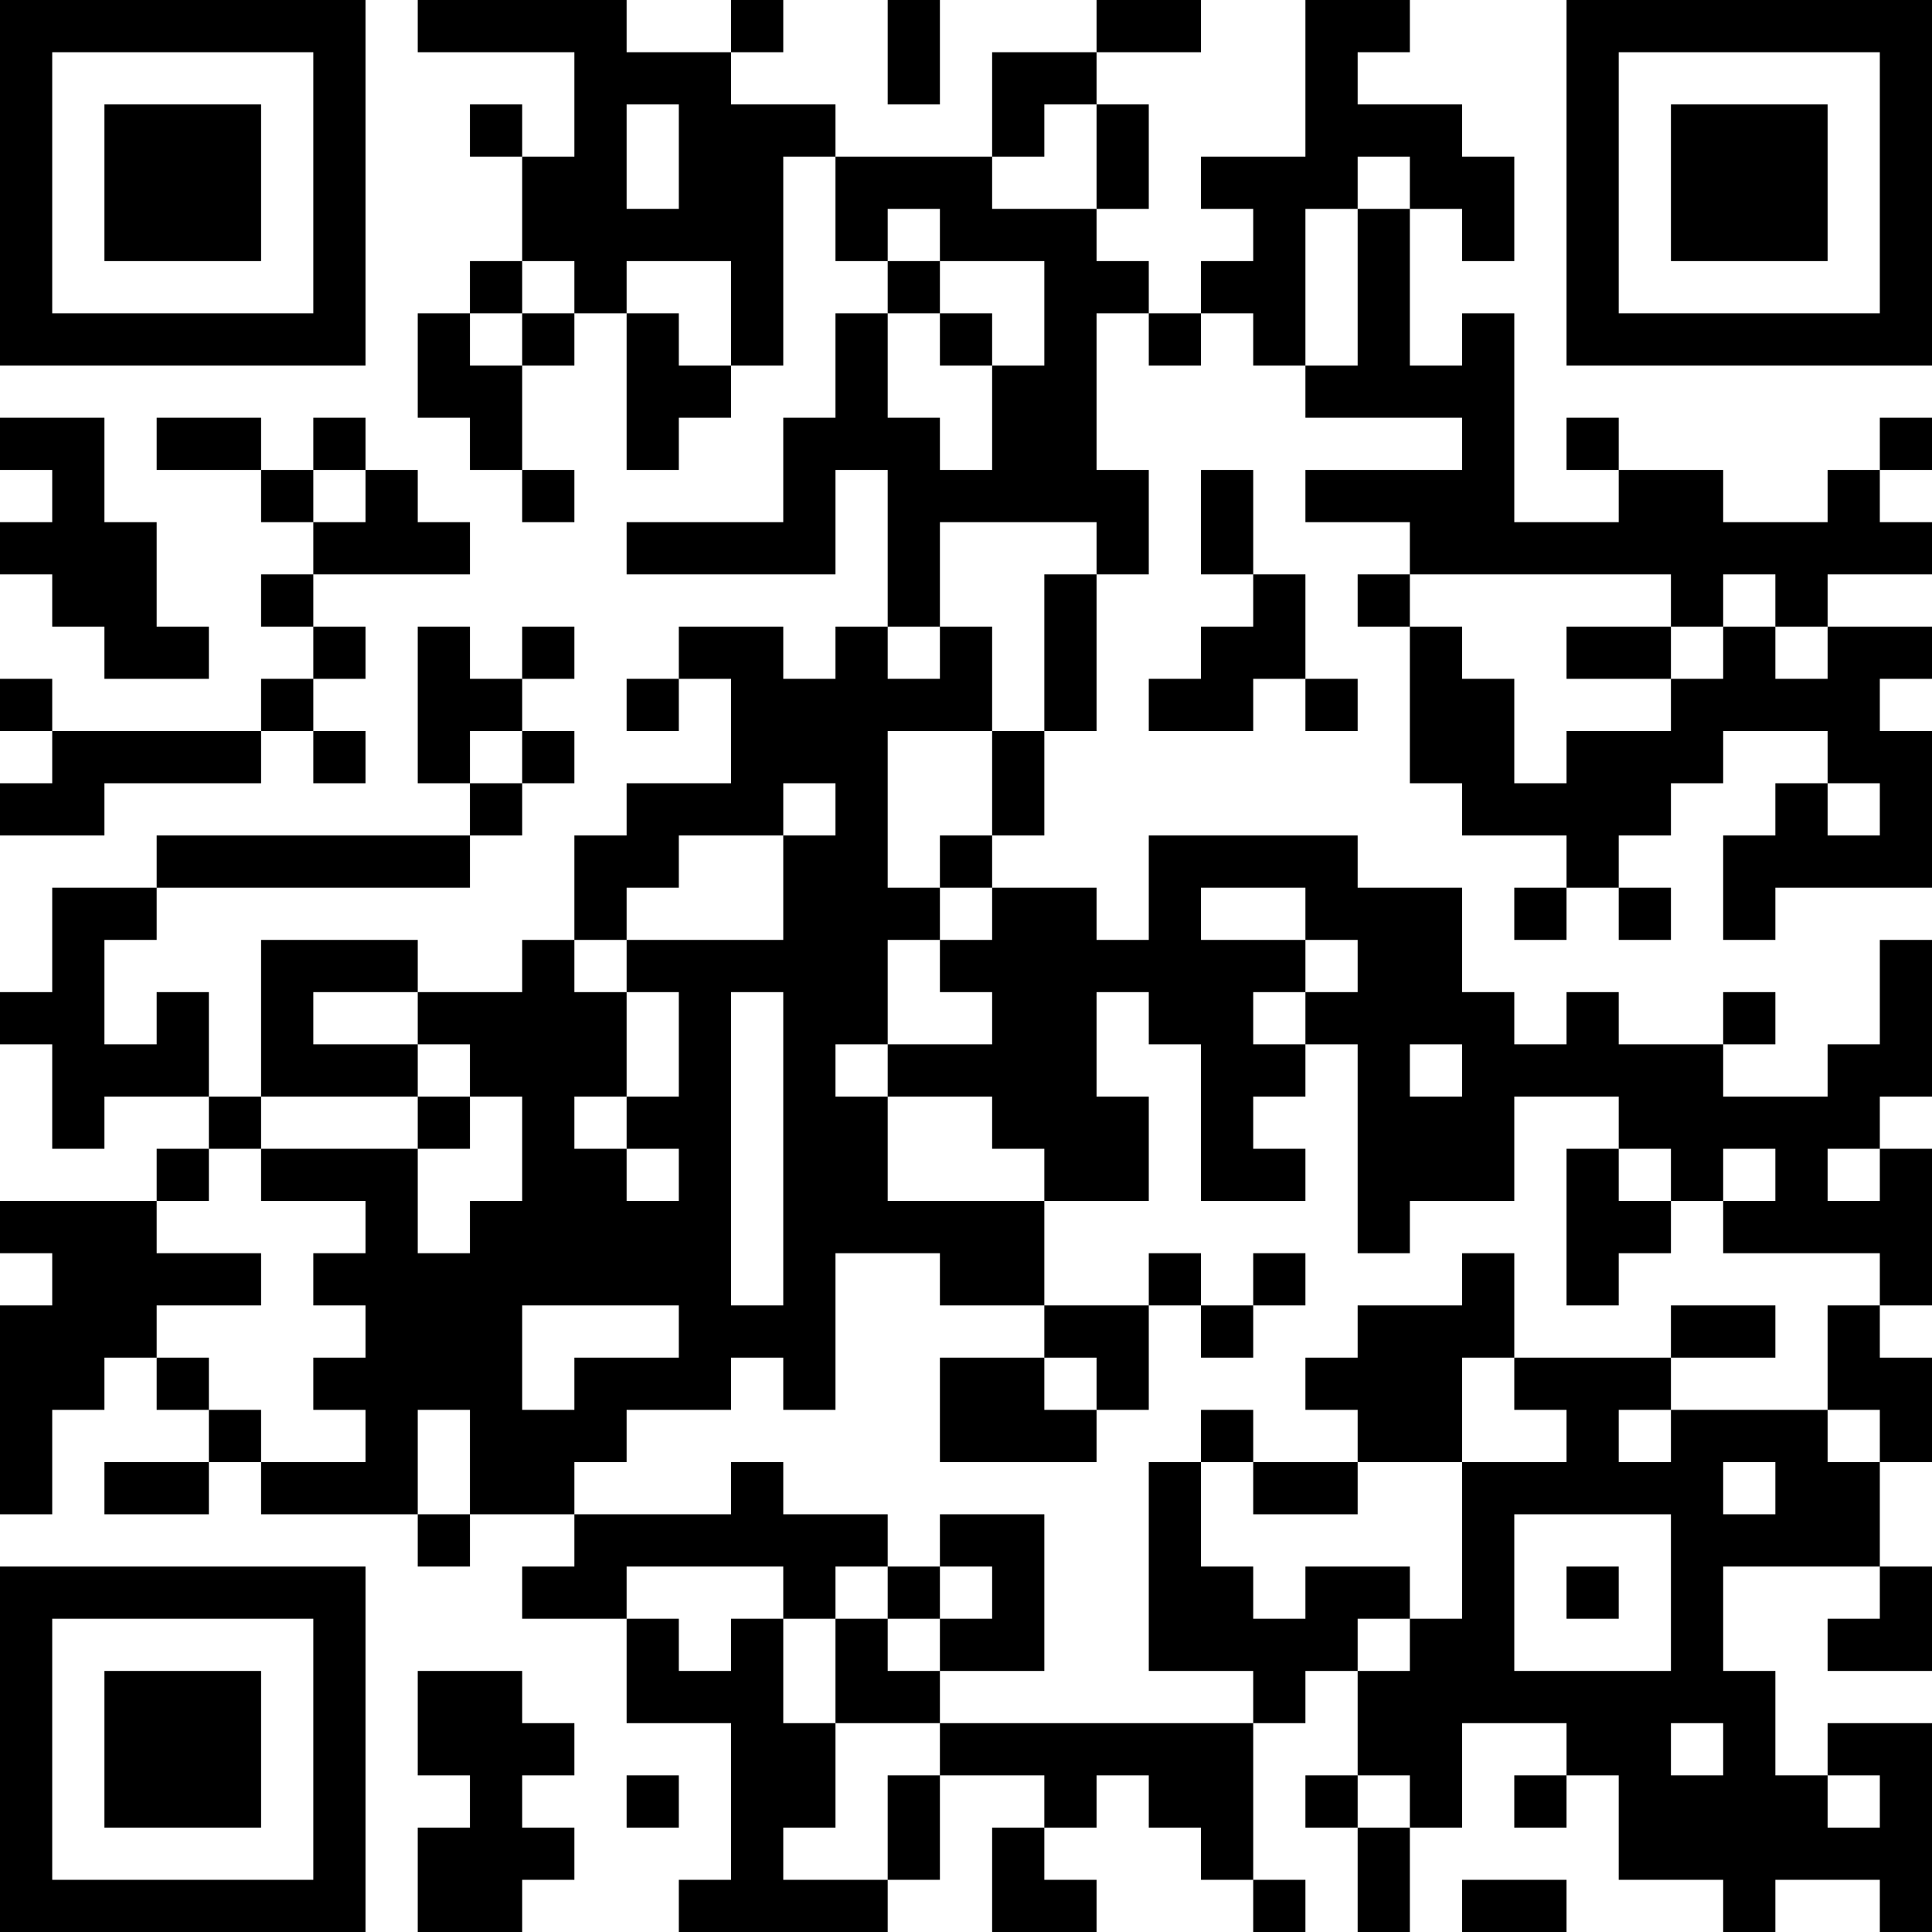 <?xml version="1.0" encoding="UTF-8"?>
<svg xmlns="http://www.w3.org/2000/svg" version="1.1" width="400" height="400" viewBox="0 0 400 400"><rect x="0" y="0" width="400" height="400" fill="#ffffff"/><g transform="scale(10.811)"><g transform="translate(0,0)"><path fill-rule="evenodd" d="M8 0L8 1L11 1L11 3L10 3L10 2L9 2L9 3L10 3L10 5L9 5L9 6L8 6L8 8L9 8L9 9L10 9L10 10L11 10L11 9L10 9L10 7L11 7L11 6L12 6L12 9L13 9L13 8L14 8L14 7L15 7L15 3L16 3L16 5L17 5L17 6L16 6L16 8L15 8L15 10L12 10L12 11L16 11L16 9L17 9L17 12L16 12L16 13L15 13L15 12L13 12L13 13L12 13L12 14L13 14L13 13L14 13L14 15L12 15L12 16L11 16L11 18L10 18L10 19L8 19L8 18L5 18L5 21L4 21L4 19L3 19L3 20L2 20L2 18L3 18L3 17L9 17L9 16L10 16L10 15L11 15L11 14L10 14L10 13L11 13L11 12L10 12L10 13L9 13L9 12L8 12L8 15L9 15L9 16L3 16L3 17L1 17L1 19L0 19L0 20L1 20L1 22L2 22L2 21L4 21L4 22L3 22L3 23L0 23L0 24L1 24L1 25L0 25L0 29L1 29L1 27L2 27L2 26L3 26L3 27L4 27L4 28L2 28L2 29L4 29L4 28L5 28L5 29L8 29L8 30L9 30L9 29L11 29L11 30L10 30L10 31L12 31L12 33L14 33L14 36L13 36L13 37L17 37L17 36L18 36L18 34L20 34L20 35L19 35L19 37L21 37L21 36L20 36L20 35L21 35L21 34L22 34L22 35L23 35L23 36L24 36L24 37L25 37L25 36L24 36L24 33L25 33L25 32L26 32L26 34L25 34L25 35L26 35L26 37L27 37L27 35L28 35L28 33L30 33L30 34L29 34L29 35L30 35L30 34L31 34L31 36L33 36L33 37L34 37L34 36L36 36L36 37L37 37L37 33L35 33L35 34L34 34L34 32L33 32L33 30L36 30L36 31L35 31L35 32L37 32L37 30L36 30L36 28L37 28L37 26L36 26L36 25L37 25L37 22L36 22L36 21L37 21L37 18L36 18L36 20L35 20L35 21L33 21L33 20L34 20L34 19L33 19L33 20L31 20L31 19L30 19L30 20L29 20L29 19L28 19L28 17L26 17L26 16L22 16L22 18L21 18L21 17L19 17L19 16L20 16L20 14L21 14L21 11L22 11L22 9L21 9L21 6L22 6L22 7L23 7L23 6L24 6L24 7L25 7L25 8L28 8L28 9L25 9L25 10L27 10L27 11L26 11L26 12L27 12L27 15L28 15L28 16L30 16L30 17L29 17L29 18L30 18L30 17L31 17L31 18L32 18L32 17L31 17L31 16L32 16L32 15L33 15L33 14L35 14L35 15L34 15L34 16L33 16L33 18L34 18L34 17L37 17L37 14L36 14L36 13L37 13L37 12L35 12L35 11L37 11L37 10L36 10L36 9L37 9L37 8L36 8L36 9L35 9L35 10L33 10L33 9L31 9L31 8L30 8L30 9L31 9L31 10L29 10L29 6L28 6L28 7L27 7L27 4L28 4L28 5L29 5L29 3L28 3L28 2L26 2L26 1L27 1L27 0L25 0L25 3L23 3L23 4L24 4L24 5L23 5L23 6L22 6L22 5L21 5L21 4L22 4L22 2L21 2L21 1L23 1L23 0L21 0L21 1L19 1L19 3L16 3L16 2L14 2L14 1L15 1L15 0L14 0L14 1L12 1L12 0ZM17 0L17 2L18 2L18 0ZM12 2L12 4L13 4L13 2ZM20 2L20 3L19 3L19 4L21 4L21 2ZM26 3L26 4L25 4L25 7L26 7L26 4L27 4L27 3ZM17 4L17 5L18 5L18 6L17 6L17 8L18 8L18 9L19 9L19 7L20 7L20 5L18 5L18 4ZM10 5L10 6L9 6L9 7L10 7L10 6L11 6L11 5ZM12 5L12 6L13 6L13 7L14 7L14 5ZM18 6L18 7L19 7L19 6ZM0 8L0 9L1 9L1 10L0 10L0 11L1 11L1 12L2 12L2 13L4 13L4 12L3 12L3 10L2 10L2 8ZM3 8L3 9L5 9L5 10L6 10L6 11L5 11L5 12L6 12L6 13L5 13L5 14L1 14L1 13L0 13L0 14L1 14L1 15L0 15L0 16L2 16L2 15L5 15L5 14L6 14L6 15L7 15L7 14L6 14L6 13L7 13L7 12L6 12L6 11L9 11L9 10L8 10L8 9L7 9L7 8L6 8L6 9L5 9L5 8ZM6 9L6 10L7 10L7 9ZM23 9L23 11L24 11L24 12L23 12L23 13L22 13L22 14L24 14L24 13L25 13L25 14L26 14L26 13L25 13L25 11L24 11L24 9ZM18 10L18 12L17 12L17 13L18 13L18 12L19 12L19 14L17 14L17 17L18 17L18 18L17 18L17 20L16 20L16 21L17 21L17 23L20 23L20 25L18 25L18 24L16 24L16 27L15 27L15 26L14 26L14 27L12 27L12 28L11 28L11 29L14 29L14 28L15 28L15 29L17 29L17 30L16 30L16 31L15 31L15 30L12 30L12 31L13 31L13 32L14 32L14 31L15 31L15 33L16 33L16 35L15 35L15 36L17 36L17 34L18 34L18 33L24 33L24 32L22 32L22 28L23 28L23 30L24 30L24 31L25 31L25 30L27 30L27 31L26 31L26 32L27 32L27 31L28 31L28 28L30 28L30 27L29 27L29 26L32 26L32 27L31 27L31 28L32 28L32 27L35 27L35 28L36 28L36 27L35 27L35 25L36 25L36 24L33 24L33 23L34 23L34 22L33 22L33 23L32 23L32 22L31 22L31 21L29 21L29 23L27 23L27 24L26 24L26 20L25 20L25 19L26 19L26 18L25 18L25 17L23 17L23 18L25 18L25 19L24 19L24 20L25 20L25 21L24 21L24 22L25 22L25 23L23 23L23 20L22 20L22 19L21 19L21 21L22 21L22 23L20 23L20 22L19 22L19 21L17 21L17 20L19 20L19 19L18 19L18 18L19 18L19 17L18 17L18 16L19 16L19 14L20 14L20 11L21 11L21 10ZM27 11L27 12L28 12L28 13L29 13L29 15L30 15L30 14L32 14L32 13L33 13L33 12L34 12L34 13L35 13L35 12L34 12L34 11L33 11L33 12L32 12L32 11ZM30 12L30 13L32 13L32 12ZM9 14L9 15L10 15L10 14ZM15 15L15 16L13 16L13 17L12 17L12 18L11 18L11 19L12 19L12 21L11 21L11 22L12 22L12 23L13 23L13 22L12 22L12 21L13 21L13 19L12 19L12 18L15 18L15 16L16 16L16 15ZM35 15L35 16L36 16L36 15ZM6 19L6 20L8 20L8 21L5 21L5 22L4 22L4 23L3 23L3 24L5 24L5 25L3 25L3 26L4 26L4 27L5 27L5 28L7 28L7 27L6 27L6 26L7 26L7 25L6 25L6 24L7 24L7 23L5 23L5 22L8 22L8 24L9 24L9 23L10 23L10 21L9 21L9 20L8 20L8 19ZM14 19L14 25L15 25L15 19ZM27 20L27 21L28 21L28 20ZM8 21L8 22L9 22L9 21ZM30 22L30 25L31 25L31 24L32 24L32 23L31 23L31 22ZM35 22L35 23L36 23L36 22ZM22 24L22 25L20 25L20 26L18 26L18 28L21 28L21 27L22 27L22 25L23 25L23 26L24 26L24 25L25 25L25 24L24 24L24 25L23 25L23 24ZM28 24L28 25L26 25L26 26L25 26L25 27L26 27L26 28L24 28L24 27L23 27L23 28L24 28L24 29L26 29L26 28L28 28L28 26L29 26L29 24ZM10 25L10 27L11 27L11 26L13 26L13 25ZM32 25L32 26L34 26L34 25ZM20 26L20 27L21 27L21 26ZM8 27L8 29L9 29L9 27ZM33 28L33 29L34 29L34 28ZM18 29L18 30L17 30L17 31L16 31L16 33L18 33L18 32L20 32L20 29ZM29 29L29 32L32 32L32 29ZM18 30L18 31L17 31L17 32L18 32L18 31L19 31L19 30ZM30 30L30 31L31 31L31 30ZM8 32L8 34L9 34L9 35L8 35L8 37L10 37L10 36L11 36L11 35L10 35L10 34L11 34L11 33L10 33L10 32ZM32 33L32 34L33 34L33 33ZM12 34L12 35L13 35L13 34ZM26 34L26 35L27 35L27 34ZM35 34L35 35L36 35L36 34ZM28 36L28 37L30 37L30 36ZM0 0L0 7L7 7L7 0ZM1 1L1 6L6 6L6 1ZM2 2L2 5L5 5L5 2ZM30 0L30 7L37 7L37 0ZM31 1L31 6L36 6L36 1ZM32 2L32 5L35 5L35 2ZM0 30L0 37L7 37L7 30ZM1 31L1 36L6 36L6 31ZM2 32L2 35L5 35L5 32Z" fill="#000000"/></g></g></svg>

